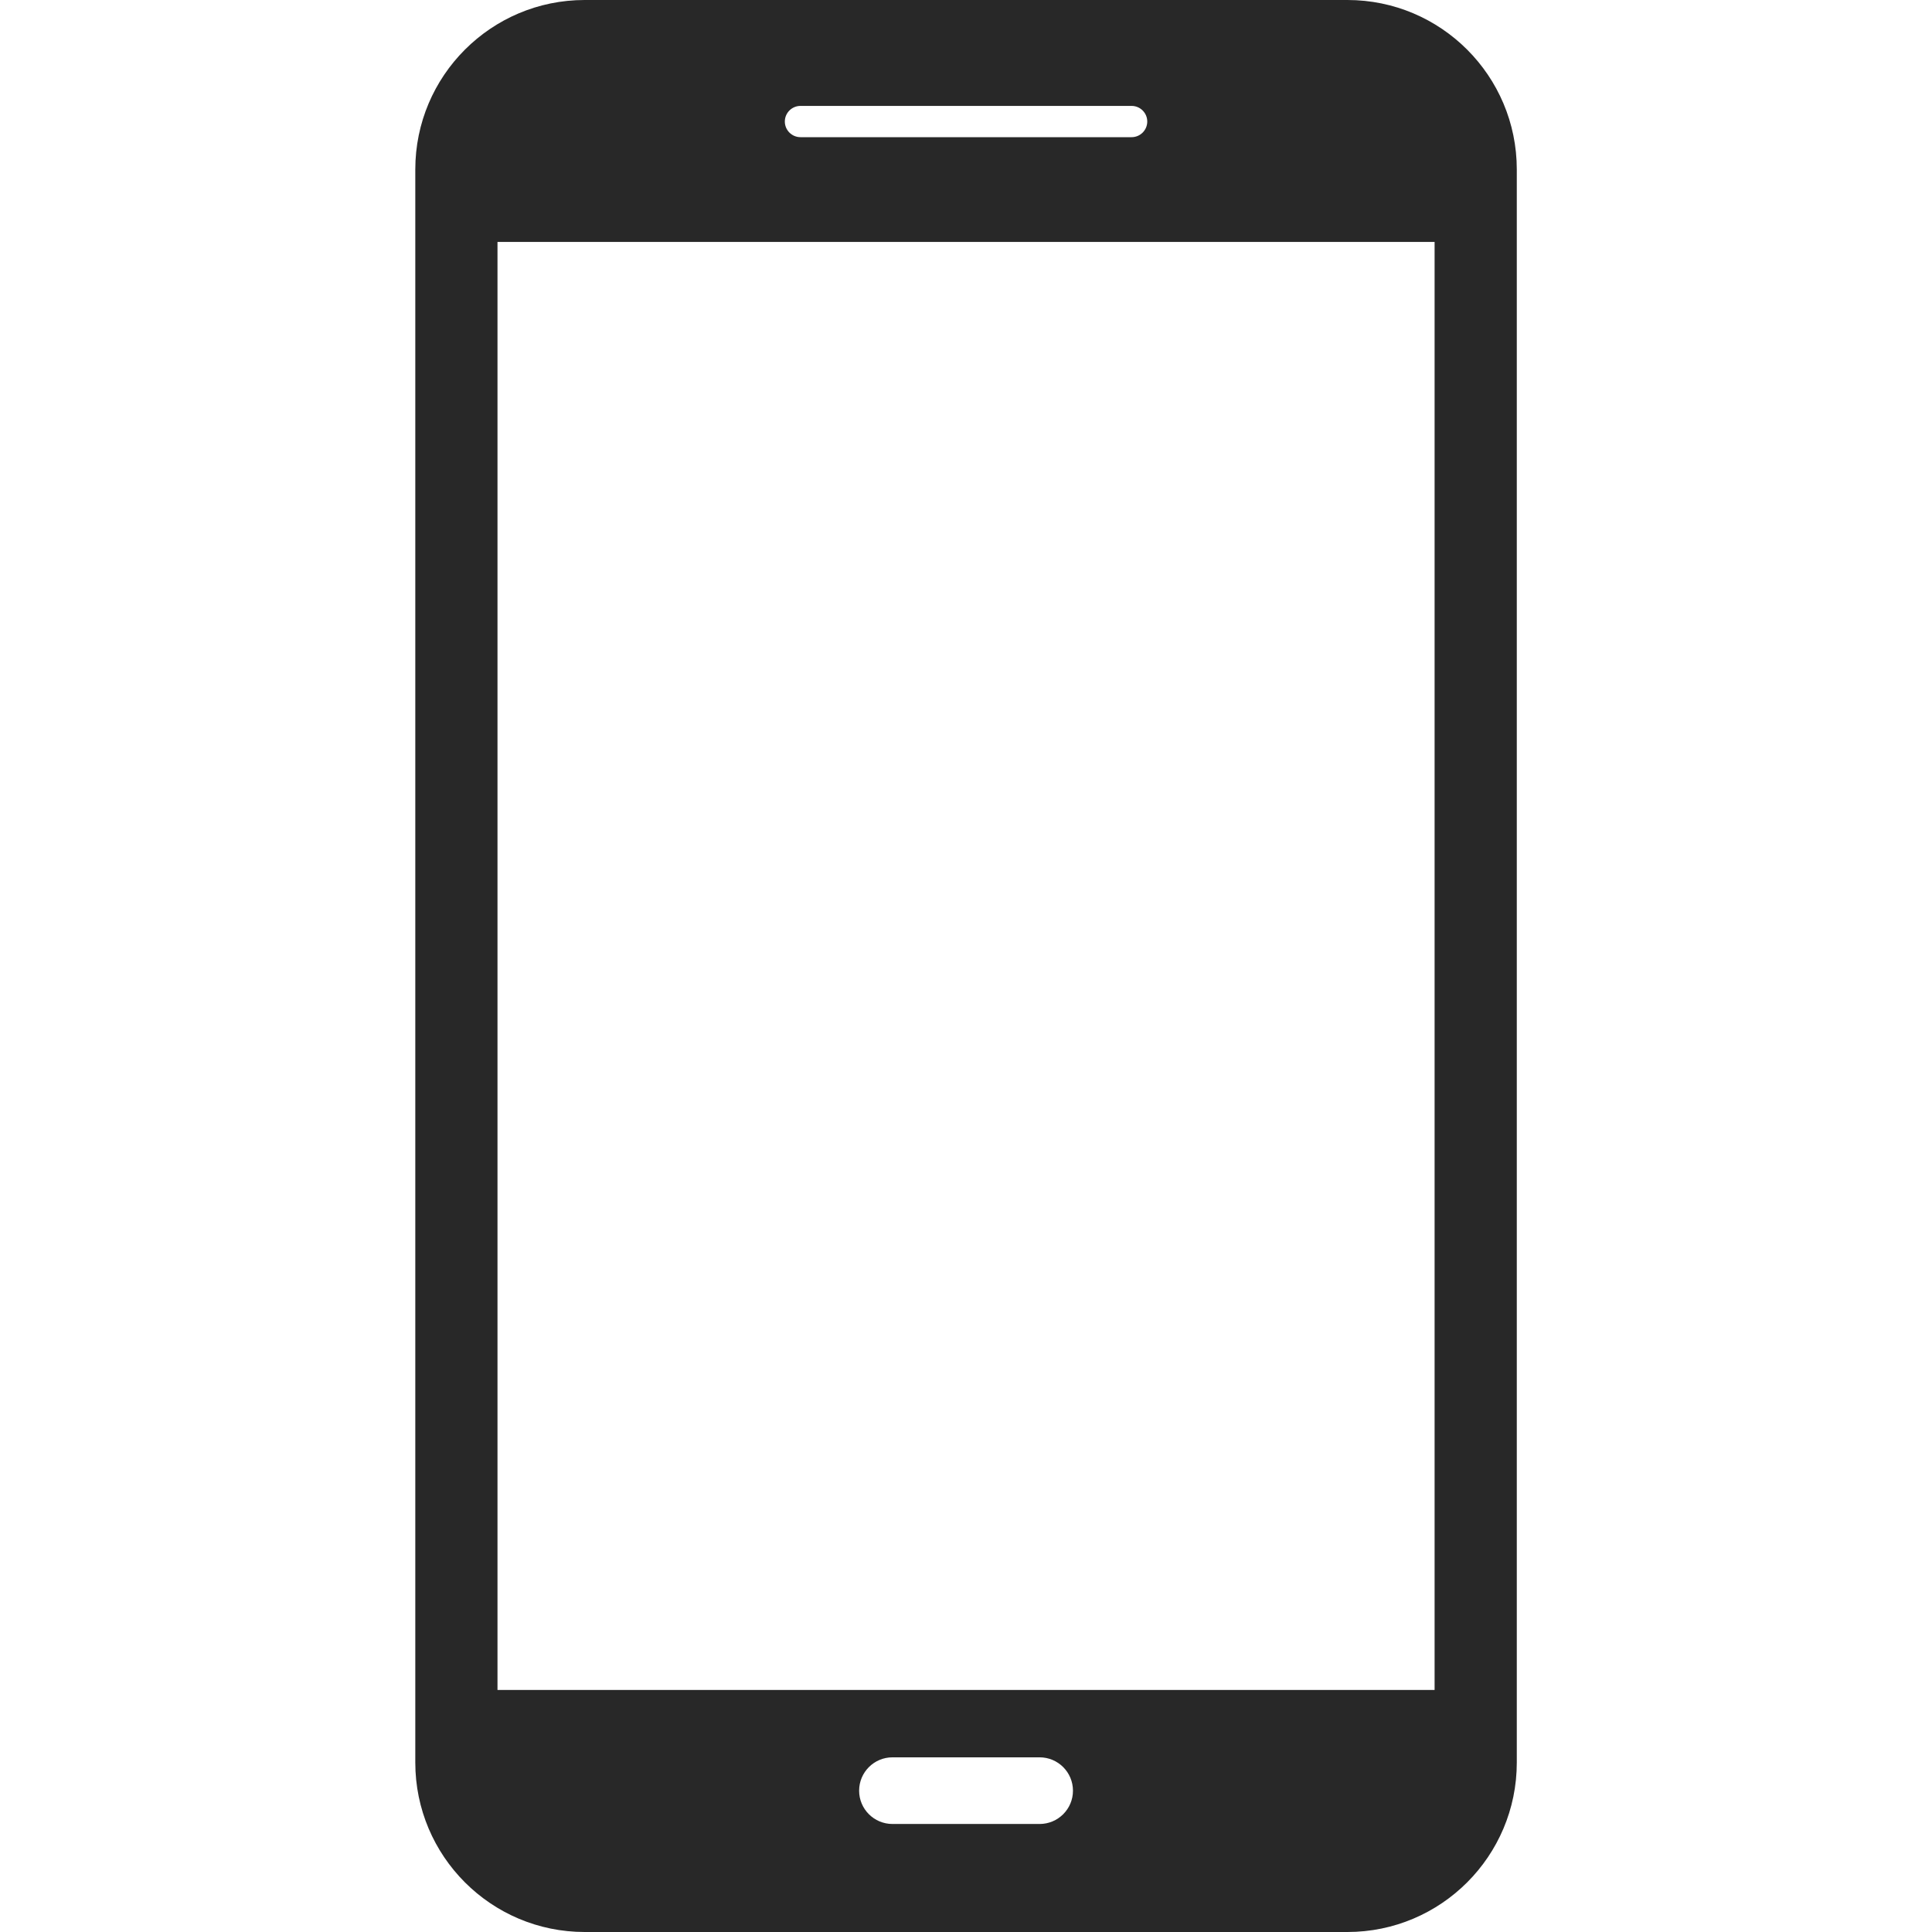 <svg width="22" height="22" viewBox="0 0 22 22" fill="none" xmlns="http://www.w3.org/2000/svg">
<path d="M6.658 22H15.343C16.408 22 17.272 21.136 17.272 20.07V1.93C17.272 0.864 16.408 0 15.343 0H6.658C5.593 0 4.729 0.864 4.729 1.93V20.07C4.729 21.136 5.593 22 6.658 22ZM11.838 20.77H10.163C9.953 20.77 9.783 20.6 9.783 20.391C9.783 20.181 9.953 20.011 10.163 20.011H11.838C12.048 20.011 12.218 20.181 12.218 20.391C12.218 20.6 12.048 20.77 11.838 20.77ZM9.115 1.206H12.886C12.984 1.206 13.064 1.286 13.064 1.384C13.064 1.482 12.984 1.562 12.886 1.562H9.115C9.017 1.562 8.937 1.482 8.937 1.384C8.937 1.286 9.017 1.206 9.115 1.206ZM5.665 2.755H16.336V19.244H5.665V2.755Z" fill="#282828"/>
</svg>
